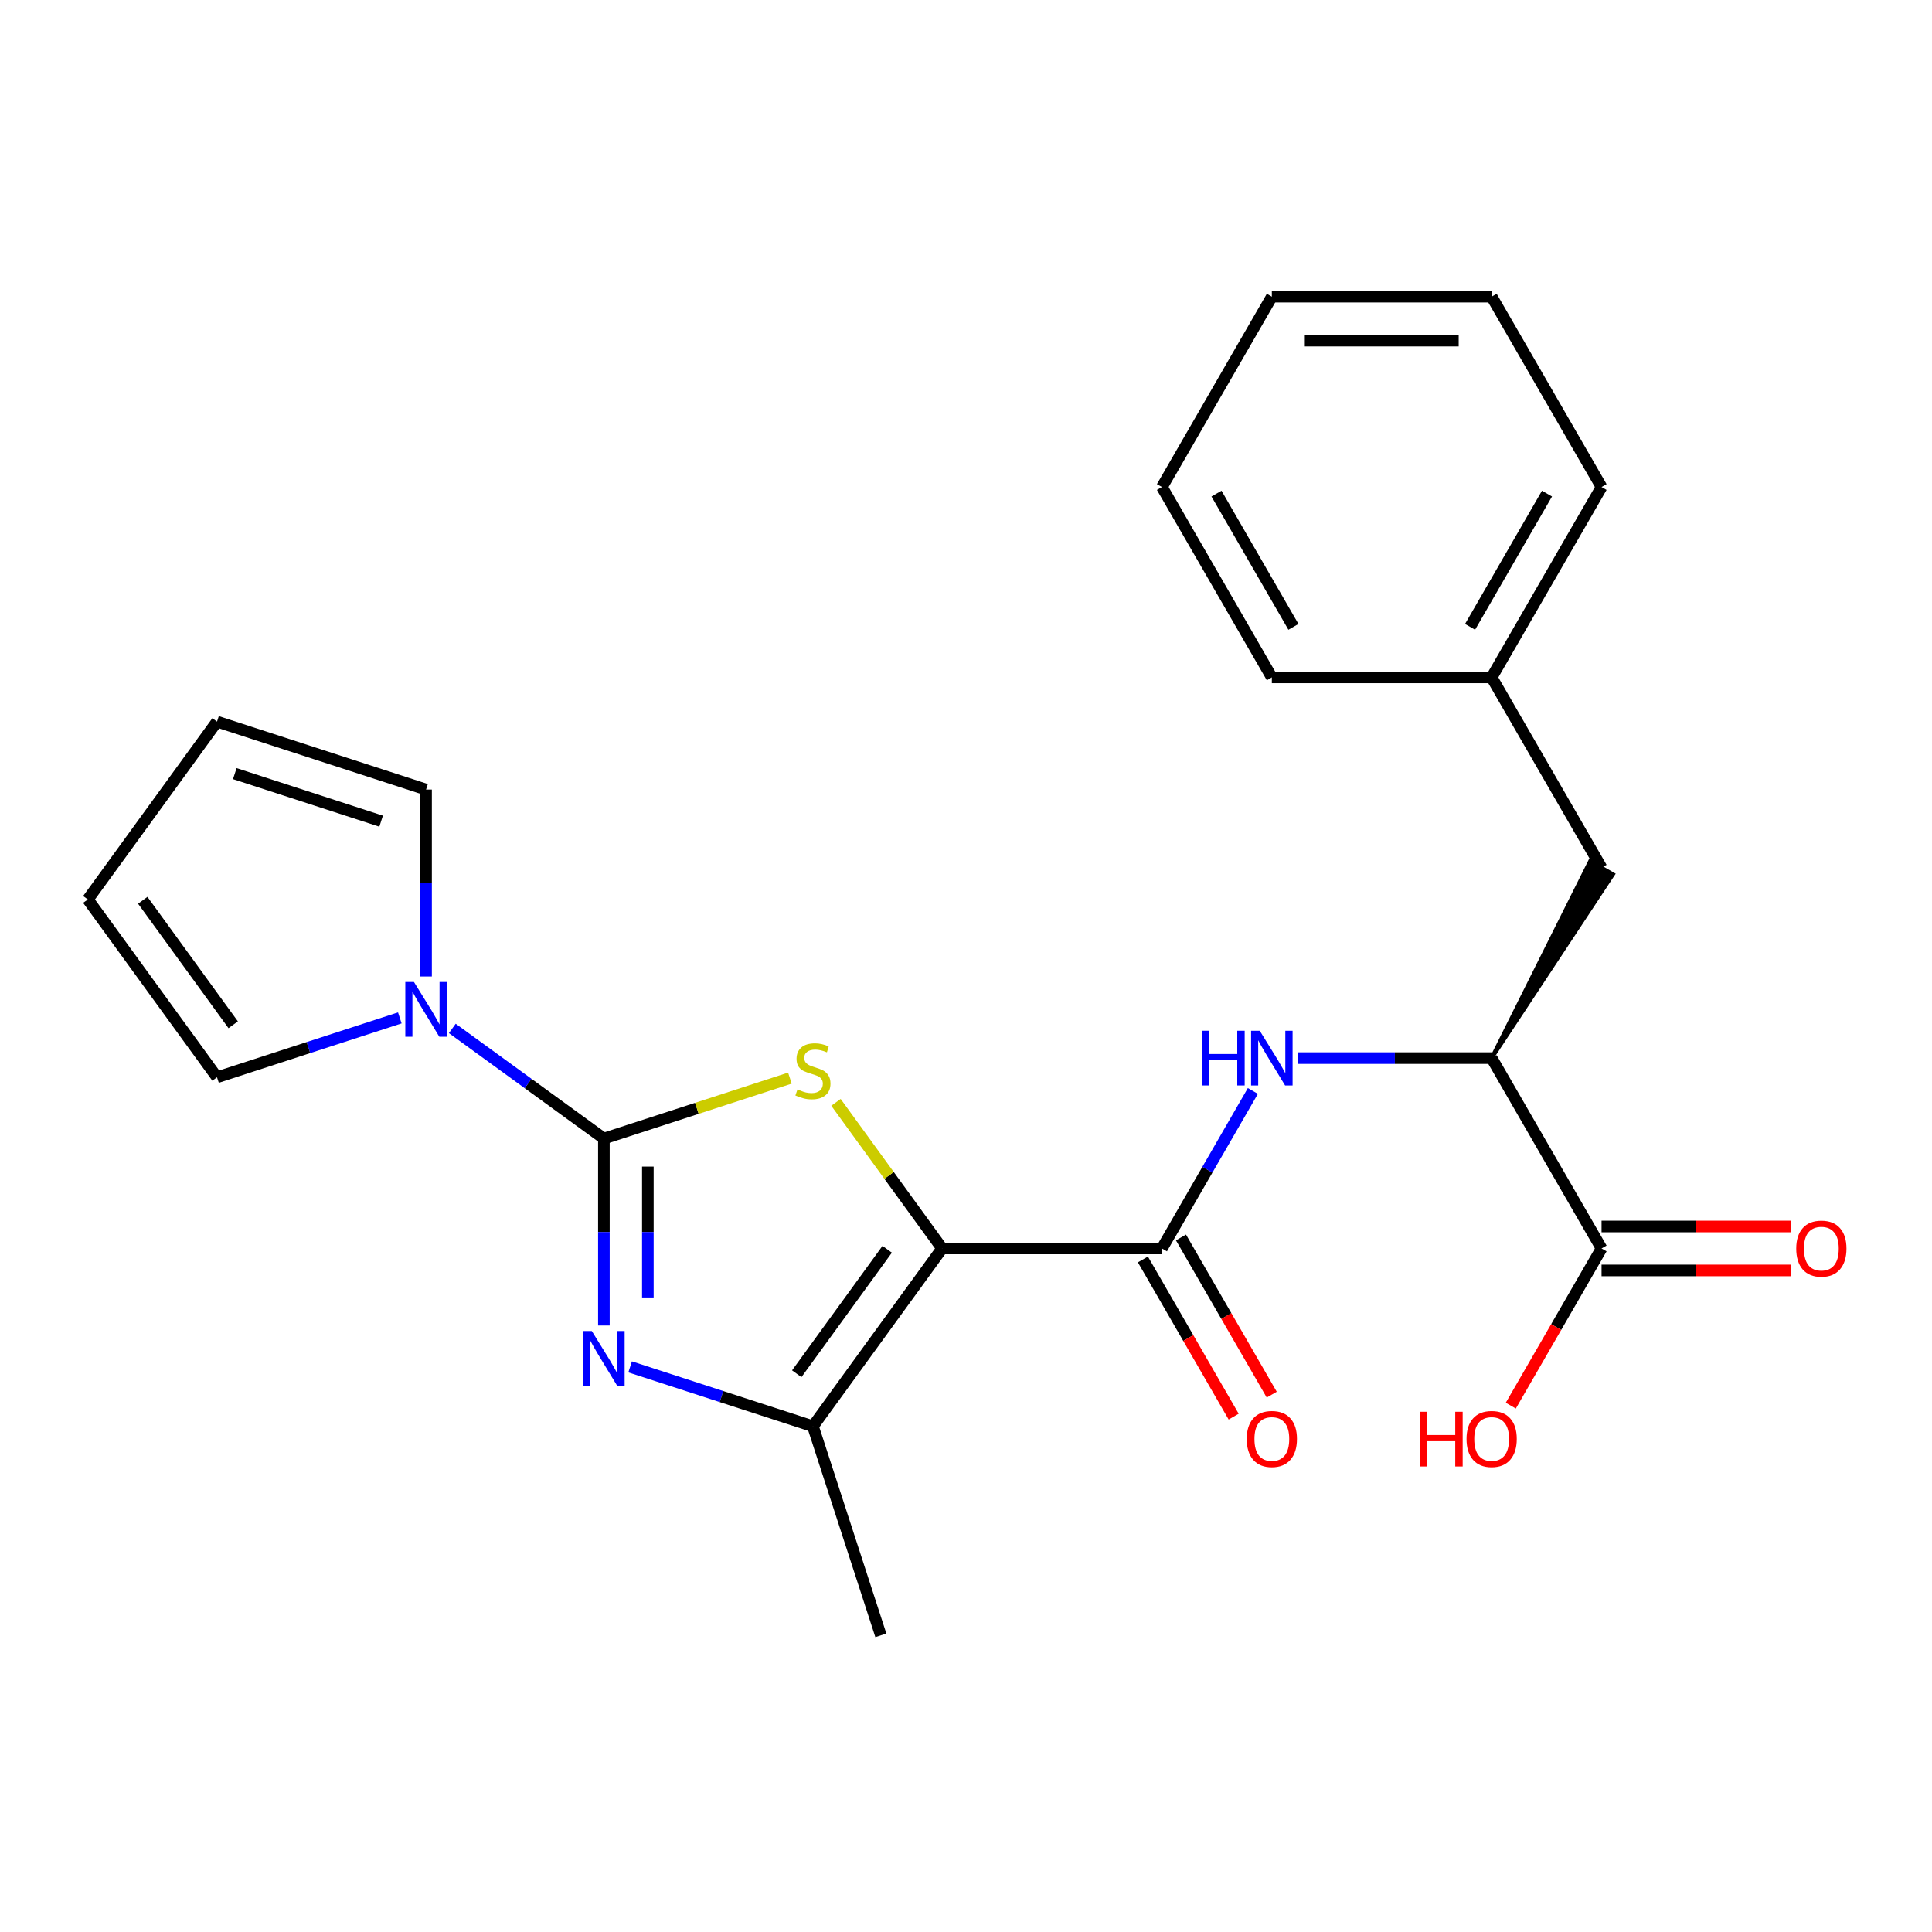 <?xml version='1.0' encoding='iso-8859-1'?>
<svg version='1.1' baseProfile='full'
              xmlns='http://www.w3.org/2000/svg'
                      xmlns:rdkit='http://www.rdkit.org/xml'
                      xmlns:xlink='http://www.w3.org/1999/xlink'
                  xml:space='preserve'
width='1000px' height='1000px' viewBox='0 0 1000 1000'>
<!-- END OF HEADER -->
<rect style='opacity:1.0;fill:#FFFFFF;stroke:none' width='1000' height='1000' x='0' y='0'> </rect>
<path class='bond-1' d='M 487.647,646.198 L 460.173,608.383' style='fill:none;fill-rule:evenodd;stroke:#000000;stroke-width:6px;stroke-linecap:butt;stroke-linejoin:miter;stroke-opacity:1' />
<path class='bond-1' d='M 460.173,608.383 L 432.698,570.568' style='fill:none;fill-rule:evenodd;stroke:#CCCC00;stroke-width:6px;stroke-linecap:butt;stroke-linejoin:miter;stroke-opacity:1' />
<path class='bond-3' d='M 487.647,646.198 L 420.774,738.241' style='fill:none;fill-rule:evenodd;stroke:#000000;stroke-width:6px;stroke-linecap:butt;stroke-linejoin:miter;stroke-opacity:1' />
<path class='bond-3' d='M 459.207,646.63 L 412.397,711.06' style='fill:none;fill-rule:evenodd;stroke:#000000;stroke-width:6px;stroke-linecap:butt;stroke-linejoin:miter;stroke-opacity:1' />
<path class='bond-4' d='M 487.647,646.198 L 601.417,646.198' style='fill:none;fill-rule:evenodd;stroke:#000000;stroke-width:6px;stroke-linecap:butt;stroke-linejoin:miter;stroke-opacity:1' />
<path class='bond-0' d='M 312.572,589.313 L 360.711,573.672' style='fill:none;fill-rule:evenodd;stroke:#000000;stroke-width:6px;stroke-linecap:butt;stroke-linejoin:miter;stroke-opacity:1' />
<path class='bond-0' d='M 360.711,573.672 L 408.85,558.03' style='fill:none;fill-rule:evenodd;stroke:#CCCC00;stroke-width:6px;stroke-linecap:butt;stroke-linejoin:miter;stroke-opacity:1' />
<path class='bond-5' d='M 312.572,589.313 L 273.343,560.811' style='fill:none;fill-rule:evenodd;stroke:#000000;stroke-width:6px;stroke-linecap:butt;stroke-linejoin:miter;stroke-opacity:1' />
<path class='bond-5' d='M 273.343,560.811 L 234.114,532.31' style='fill:none;fill-rule:evenodd;stroke:#0000FF;stroke-width:6px;stroke-linecap:butt;stroke-linejoin:miter;stroke-opacity:1' />
<path class='bond-24' d='M 312.572,589.313 L 312.572,637.696' style='fill:none;fill-rule:evenodd;stroke:#000000;stroke-width:6px;stroke-linecap:butt;stroke-linejoin:miter;stroke-opacity:1' />
<path class='bond-24' d='M 312.572,637.696 L 312.572,686.079' style='fill:none;fill-rule:evenodd;stroke:#0000FF;stroke-width:6px;stroke-linecap:butt;stroke-linejoin:miter;stroke-opacity:1' />
<path class='bond-24' d='M 335.326,603.828 L 335.326,637.696' style='fill:none;fill-rule:evenodd;stroke:#000000;stroke-width:6px;stroke-linecap:butt;stroke-linejoin:miter;stroke-opacity:1' />
<path class='bond-24' d='M 335.326,637.696 L 335.326,671.564' style='fill:none;fill-rule:evenodd;stroke:#0000FF;stroke-width:6px;stroke-linecap:butt;stroke-linejoin:miter;stroke-opacity:1' />
<path class='bond-2' d='M 326.156,707.497 L 373.465,722.869' style='fill:none;fill-rule:evenodd;stroke:#0000FF;stroke-width:6px;stroke-linecap:butt;stroke-linejoin:miter;stroke-opacity:1' />
<path class='bond-2' d='M 373.465,722.869 L 420.774,738.241' style='fill:none;fill-rule:evenodd;stroke:#000000;stroke-width:6px;stroke-linecap:butt;stroke-linejoin:miter;stroke-opacity:1' />
<path class='bond-18' d='M 420.774,738.241 L 455.931,846.443' style='fill:none;fill-rule:evenodd;stroke:#000000;stroke-width:6px;stroke-linecap:butt;stroke-linejoin:miter;stroke-opacity:1' />
<path class='bond-6' d='M 601.417,646.198 L 624.951,605.436' style='fill:none;fill-rule:evenodd;stroke:#000000;stroke-width:6px;stroke-linecap:butt;stroke-linejoin:miter;stroke-opacity:1' />
<path class='bond-6' d='M 624.951,605.436 L 648.485,564.674' style='fill:none;fill-rule:evenodd;stroke:#0000FF;stroke-width:6px;stroke-linecap:butt;stroke-linejoin:miter;stroke-opacity:1' />
<path class='bond-11' d='M 591.565,651.887 L 615.052,692.569' style='fill:none;fill-rule:evenodd;stroke:#000000;stroke-width:6px;stroke-linecap:butt;stroke-linejoin:miter;stroke-opacity:1' />
<path class='bond-11' d='M 615.052,692.569 L 638.54,733.251' style='fill:none;fill-rule:evenodd;stroke:#FF0000;stroke-width:6px;stroke-linecap:butt;stroke-linejoin:miter;stroke-opacity:1' />
<path class='bond-11' d='M 611.27,640.51 L 634.758,681.192' style='fill:none;fill-rule:evenodd;stroke:#000000;stroke-width:6px;stroke-linecap:butt;stroke-linejoin:miter;stroke-opacity:1' />
<path class='bond-11' d='M 634.758,681.192 L 658.246,721.874' style='fill:none;fill-rule:evenodd;stroke:#FF0000;stroke-width:6px;stroke-linecap:butt;stroke-linejoin:miter;stroke-opacity:1' />
<path class='bond-9' d='M 206.945,526.854 L 159.636,542.226' style='fill:none;fill-rule:evenodd;stroke:#0000FF;stroke-width:6px;stroke-linecap:butt;stroke-linejoin:miter;stroke-opacity:1' />
<path class='bond-9' d='M 159.636,542.226 L 112.327,557.597' style='fill:none;fill-rule:evenodd;stroke:#000000;stroke-width:6px;stroke-linecap:butt;stroke-linejoin:miter;stroke-opacity:1' />
<path class='bond-10' d='M 220.53,505.436 L 220.53,457.053' style='fill:none;fill-rule:evenodd;stroke:#0000FF;stroke-width:6px;stroke-linecap:butt;stroke-linejoin:miter;stroke-opacity:1' />
<path class='bond-10' d='M 220.53,457.053 L 220.53,408.67' style='fill:none;fill-rule:evenodd;stroke:#000000;stroke-width:6px;stroke-linecap:butt;stroke-linejoin:miter;stroke-opacity:1' />
<path class='bond-7' d='M 671.887,547.67 L 721.98,547.67' style='fill:none;fill-rule:evenodd;stroke:#0000FF;stroke-width:6px;stroke-linecap:butt;stroke-linejoin:miter;stroke-opacity:1' />
<path class='bond-7' d='M 721.98,547.67 L 772.073,547.67' style='fill:none;fill-rule:evenodd;stroke:#000000;stroke-width:6px;stroke-linecap:butt;stroke-linejoin:miter;stroke-opacity:1' />
<path class='bond-8' d='M 772.073,547.67 L 828.959,646.198' style='fill:none;fill-rule:evenodd;stroke:#000000;stroke-width:6px;stroke-linecap:butt;stroke-linejoin:miter;stroke-opacity:1' />
<path class='bond-12' d='M 772.073,547.67 L 834.87,452.555 L 823.047,445.729 Z' style='fill:#000000;fill-rule:evenodd;fill-opacity:1;stroke:#000000;stroke-width:2px;stroke-linecap:butt;stroke-linejoin:miter;stroke-opacity:1;' />
<path class='bond-13' d='M 828.959,657.575 L 877.922,657.575' style='fill:none;fill-rule:evenodd;stroke:#000000;stroke-width:6px;stroke-linecap:butt;stroke-linejoin:miter;stroke-opacity:1' />
<path class='bond-13' d='M 877.922,657.575 L 926.885,657.575' style='fill:none;fill-rule:evenodd;stroke:#FF0000;stroke-width:6px;stroke-linecap:butt;stroke-linejoin:miter;stroke-opacity:1' />
<path class='bond-13' d='M 828.959,634.821 L 877.922,634.821' style='fill:none;fill-rule:evenodd;stroke:#000000;stroke-width:6px;stroke-linecap:butt;stroke-linejoin:miter;stroke-opacity:1' />
<path class='bond-13' d='M 877.922,634.821 L 926.885,634.821' style='fill:none;fill-rule:evenodd;stroke:#FF0000;stroke-width:6px;stroke-linecap:butt;stroke-linejoin:miter;stroke-opacity:1' />
<path class='bond-16' d='M 828.959,646.198 L 805.471,686.88' style='fill:none;fill-rule:evenodd;stroke:#000000;stroke-width:6px;stroke-linecap:butt;stroke-linejoin:miter;stroke-opacity:1' />
<path class='bond-16' d='M 805.471,686.88 L 781.983,727.562' style='fill:none;fill-rule:evenodd;stroke:#FF0000;stroke-width:6px;stroke-linecap:butt;stroke-linejoin:miter;stroke-opacity:1' />
<path class='bond-14' d='M 112.327,557.597 L 45.455,465.555' style='fill:none;fill-rule:evenodd;stroke:#000000;stroke-width:6px;stroke-linecap:butt;stroke-linejoin:miter;stroke-opacity:1' />
<path class='bond-14' d='M 120.705,530.416 L 73.894,465.987' style='fill:none;fill-rule:evenodd;stroke:#000000;stroke-width:6px;stroke-linecap:butt;stroke-linejoin:miter;stroke-opacity:1' />
<path class='bond-15' d='M 220.53,408.67 L 112.327,373.513' style='fill:none;fill-rule:evenodd;stroke:#000000;stroke-width:6px;stroke-linecap:butt;stroke-linejoin:miter;stroke-opacity:1' />
<path class='bond-15' d='M 197.268,425.037 L 121.526,400.427' style='fill:none;fill-rule:evenodd;stroke:#000000;stroke-width:6px;stroke-linecap:butt;stroke-linejoin:miter;stroke-opacity:1' />
<path class='bond-17' d='M 828.959,449.142 L 772.073,350.614' style='fill:none;fill-rule:evenodd;stroke:#000000;stroke-width:6px;stroke-linecap:butt;stroke-linejoin:miter;stroke-opacity:1' />
<path class='bond-25' d='M 45.455,465.555 L 112.327,373.513' style='fill:none;fill-rule:evenodd;stroke:#000000;stroke-width:6px;stroke-linecap:butt;stroke-linejoin:miter;stroke-opacity:1' />
<path class='bond-19' d='M 772.073,350.614 L 828.959,252.085' style='fill:none;fill-rule:evenodd;stroke:#000000;stroke-width:6px;stroke-linecap:butt;stroke-linejoin:miter;stroke-opacity:1' />
<path class='bond-19' d='M 760.9,324.457 L 800.72,255.488' style='fill:none;fill-rule:evenodd;stroke:#000000;stroke-width:6px;stroke-linecap:butt;stroke-linejoin:miter;stroke-opacity:1' />
<path class='bond-20' d='M 772.073,350.614 L 658.303,350.614' style='fill:none;fill-rule:evenodd;stroke:#000000;stroke-width:6px;stroke-linecap:butt;stroke-linejoin:miter;stroke-opacity:1' />
<path class='bond-22' d='M 828.959,252.085 L 772.073,153.557' style='fill:none;fill-rule:evenodd;stroke:#000000;stroke-width:6px;stroke-linecap:butt;stroke-linejoin:miter;stroke-opacity:1' />
<path class='bond-21' d='M 658.303,350.614 L 601.417,252.085' style='fill:none;fill-rule:evenodd;stroke:#000000;stroke-width:6px;stroke-linecap:butt;stroke-linejoin:miter;stroke-opacity:1' />
<path class='bond-21' d='M 669.476,324.457 L 629.656,255.488' style='fill:none;fill-rule:evenodd;stroke:#000000;stroke-width:6px;stroke-linecap:butt;stroke-linejoin:miter;stroke-opacity:1' />
<path class='bond-23' d='M 601.417,252.085 L 658.303,153.557' style='fill:none;fill-rule:evenodd;stroke:#000000;stroke-width:6px;stroke-linecap:butt;stroke-linejoin:miter;stroke-opacity:1' />
<path class='bond-26' d='M 772.073,153.557 L 658.303,153.557' style='fill:none;fill-rule:evenodd;stroke:#000000;stroke-width:6px;stroke-linecap:butt;stroke-linejoin:miter;stroke-opacity:1' />
<path class='bond-26' d='M 755.008,176.311 L 675.368,176.311' style='fill:none;fill-rule:evenodd;stroke:#000000;stroke-width:6px;stroke-linecap:butt;stroke-linejoin:miter;stroke-opacity:1' />
<path  class='atom-2' d='M 412.774 563.876
Q 413.094 563.996, 414.414 564.556
Q 415.734 565.116, 417.174 565.476
Q 418.654 565.796, 420.094 565.796
Q 422.774 565.796, 424.334 564.516
Q 425.894 563.196, 425.894 560.916
Q 425.894 559.356, 425.094 558.396
Q 424.334 557.436, 423.134 556.916
Q 421.934 556.396, 419.934 555.796
Q 417.414 555.036, 415.894 554.316
Q 414.414 553.596, 413.334 552.076
Q 412.294 550.556, 412.294 547.996
Q 412.294 544.436, 414.694 542.236
Q 417.134 540.036, 421.934 540.036
Q 425.214 540.036, 428.934 541.596
L 428.014 544.676
Q 424.614 543.276, 422.054 543.276
Q 419.294 543.276, 417.774 544.436
Q 416.254 545.556, 416.294 547.516
Q 416.294 549.036, 417.054 549.956
Q 417.854 550.876, 418.974 551.396
Q 420.134 551.916, 422.054 552.516
Q 424.614 553.316, 426.134 554.116
Q 427.654 554.916, 428.734 556.556
Q 429.854 558.156, 429.854 560.916
Q 429.854 564.836, 427.214 566.956
Q 424.614 569.036, 420.254 569.036
Q 417.734 569.036, 415.814 568.476
Q 413.934 567.956, 411.694 567.036
L 412.774 563.876
' fill='#CCCC00'/>
<path  class='atom-3' d='M 306.312 688.924
L 315.592 703.924
Q 316.512 705.404, 317.992 708.084
Q 319.472 710.764, 319.552 710.924
L 319.552 688.924
L 323.312 688.924
L 323.312 717.244
L 319.432 717.244
L 309.472 700.844
Q 308.312 698.924, 307.072 696.724
Q 305.872 694.524, 305.512 693.844
L 305.512 717.244
L 301.832 717.244
L 301.832 688.924
L 306.312 688.924
' fill='#0000FF'/>
<path  class='atom-6' d='M 214.27 508.28
L 223.55 523.28
Q 224.47 524.76, 225.95 527.44
Q 227.43 530.12, 227.51 530.28
L 227.51 508.28
L 231.27 508.28
L 231.27 536.6
L 227.39 536.6
L 217.43 520.2
Q 216.27 518.28, 215.03 516.08
Q 213.83 513.88, 213.47 513.2
L 213.47 536.6
L 209.79 536.6
L 209.79 508.28
L 214.27 508.28
' fill='#0000FF'/>
<path  class='atom-7' d='M 622.083 533.51
L 625.923 533.51
L 625.923 545.55
L 640.403 545.55
L 640.403 533.51
L 644.243 533.51
L 644.243 561.83
L 640.403 561.83
L 640.403 548.75
L 625.923 548.75
L 625.923 561.83
L 622.083 561.83
L 622.083 533.51
' fill='#0000FF'/>
<path  class='atom-7' d='M 652.043 533.51
L 661.323 548.51
Q 662.243 549.99, 663.723 552.67
Q 665.203 555.35, 665.283 555.51
L 665.283 533.51
L 669.043 533.51
L 669.043 561.83
L 665.163 561.83
L 655.203 545.43
Q 654.043 543.51, 652.803 541.31
Q 651.603 539.11, 651.243 538.43
L 651.243 561.83
L 647.563 561.83
L 647.563 533.51
L 652.043 533.51
' fill='#0000FF'/>
<path  class='atom-12' d='M 645.303 744.807
Q 645.303 738.007, 648.663 734.207
Q 652.023 730.407, 658.303 730.407
Q 664.583 730.407, 667.943 734.207
Q 671.303 738.007, 671.303 744.807
Q 671.303 751.687, 667.903 755.607
Q 664.503 759.487, 658.303 759.487
Q 652.063 759.487, 648.663 755.607
Q 645.303 751.727, 645.303 744.807
M 658.303 756.287
Q 662.623 756.287, 664.943 753.407
Q 667.303 750.487, 667.303 744.807
Q 667.303 739.247, 664.943 736.447
Q 662.623 733.607, 658.303 733.607
Q 653.983 733.607, 651.623 736.407
Q 649.303 739.207, 649.303 744.807
Q 649.303 750.527, 651.623 753.407
Q 653.983 756.287, 658.303 756.287
' fill='#FF0000'/>
<path  class='atom-14' d='M 929.729 646.278
Q 929.729 639.478, 933.089 635.678
Q 936.449 631.878, 942.729 631.878
Q 949.009 631.878, 952.369 635.678
Q 955.729 639.478, 955.729 646.278
Q 955.729 653.158, 952.329 657.078
Q 948.929 660.958, 942.729 660.958
Q 936.489 660.958, 933.089 657.078
Q 929.729 653.198, 929.729 646.278
M 942.729 657.758
Q 947.049 657.758, 949.369 654.878
Q 951.729 651.958, 951.729 646.278
Q 951.729 640.718, 949.369 637.918
Q 947.049 635.078, 942.729 635.078
Q 938.409 635.078, 936.049 637.878
Q 933.729 640.678, 933.729 646.278
Q 933.729 651.998, 936.049 654.878
Q 938.409 657.758, 942.729 657.758
' fill='#FF0000'/>
<path  class='atom-17' d='M 734.913 730.727
L 738.753 730.727
L 738.753 742.767
L 753.233 742.767
L 753.233 730.727
L 757.073 730.727
L 757.073 759.047
L 753.233 759.047
L 753.233 745.967
L 738.753 745.967
L 738.753 759.047
L 734.913 759.047
L 734.913 730.727
' fill='#FF0000'/>
<path  class='atom-17' d='M 759.073 744.807
Q 759.073 738.007, 762.433 734.207
Q 765.793 730.407, 772.073 730.407
Q 778.353 730.407, 781.713 734.207
Q 785.073 738.007, 785.073 744.807
Q 785.073 751.687, 781.673 755.607
Q 778.273 759.487, 772.073 759.487
Q 765.833 759.487, 762.433 755.607
Q 759.073 751.727, 759.073 744.807
M 772.073 756.287
Q 776.393 756.287, 778.713 753.407
Q 781.073 750.487, 781.073 744.807
Q 781.073 739.247, 778.713 736.447
Q 776.393 733.607, 772.073 733.607
Q 767.753 733.607, 765.393 736.407
Q 763.073 739.207, 763.073 744.807
Q 763.073 750.527, 765.393 753.407
Q 767.753 756.287, 772.073 756.287
' fill='#FF0000'/>
</svg>

